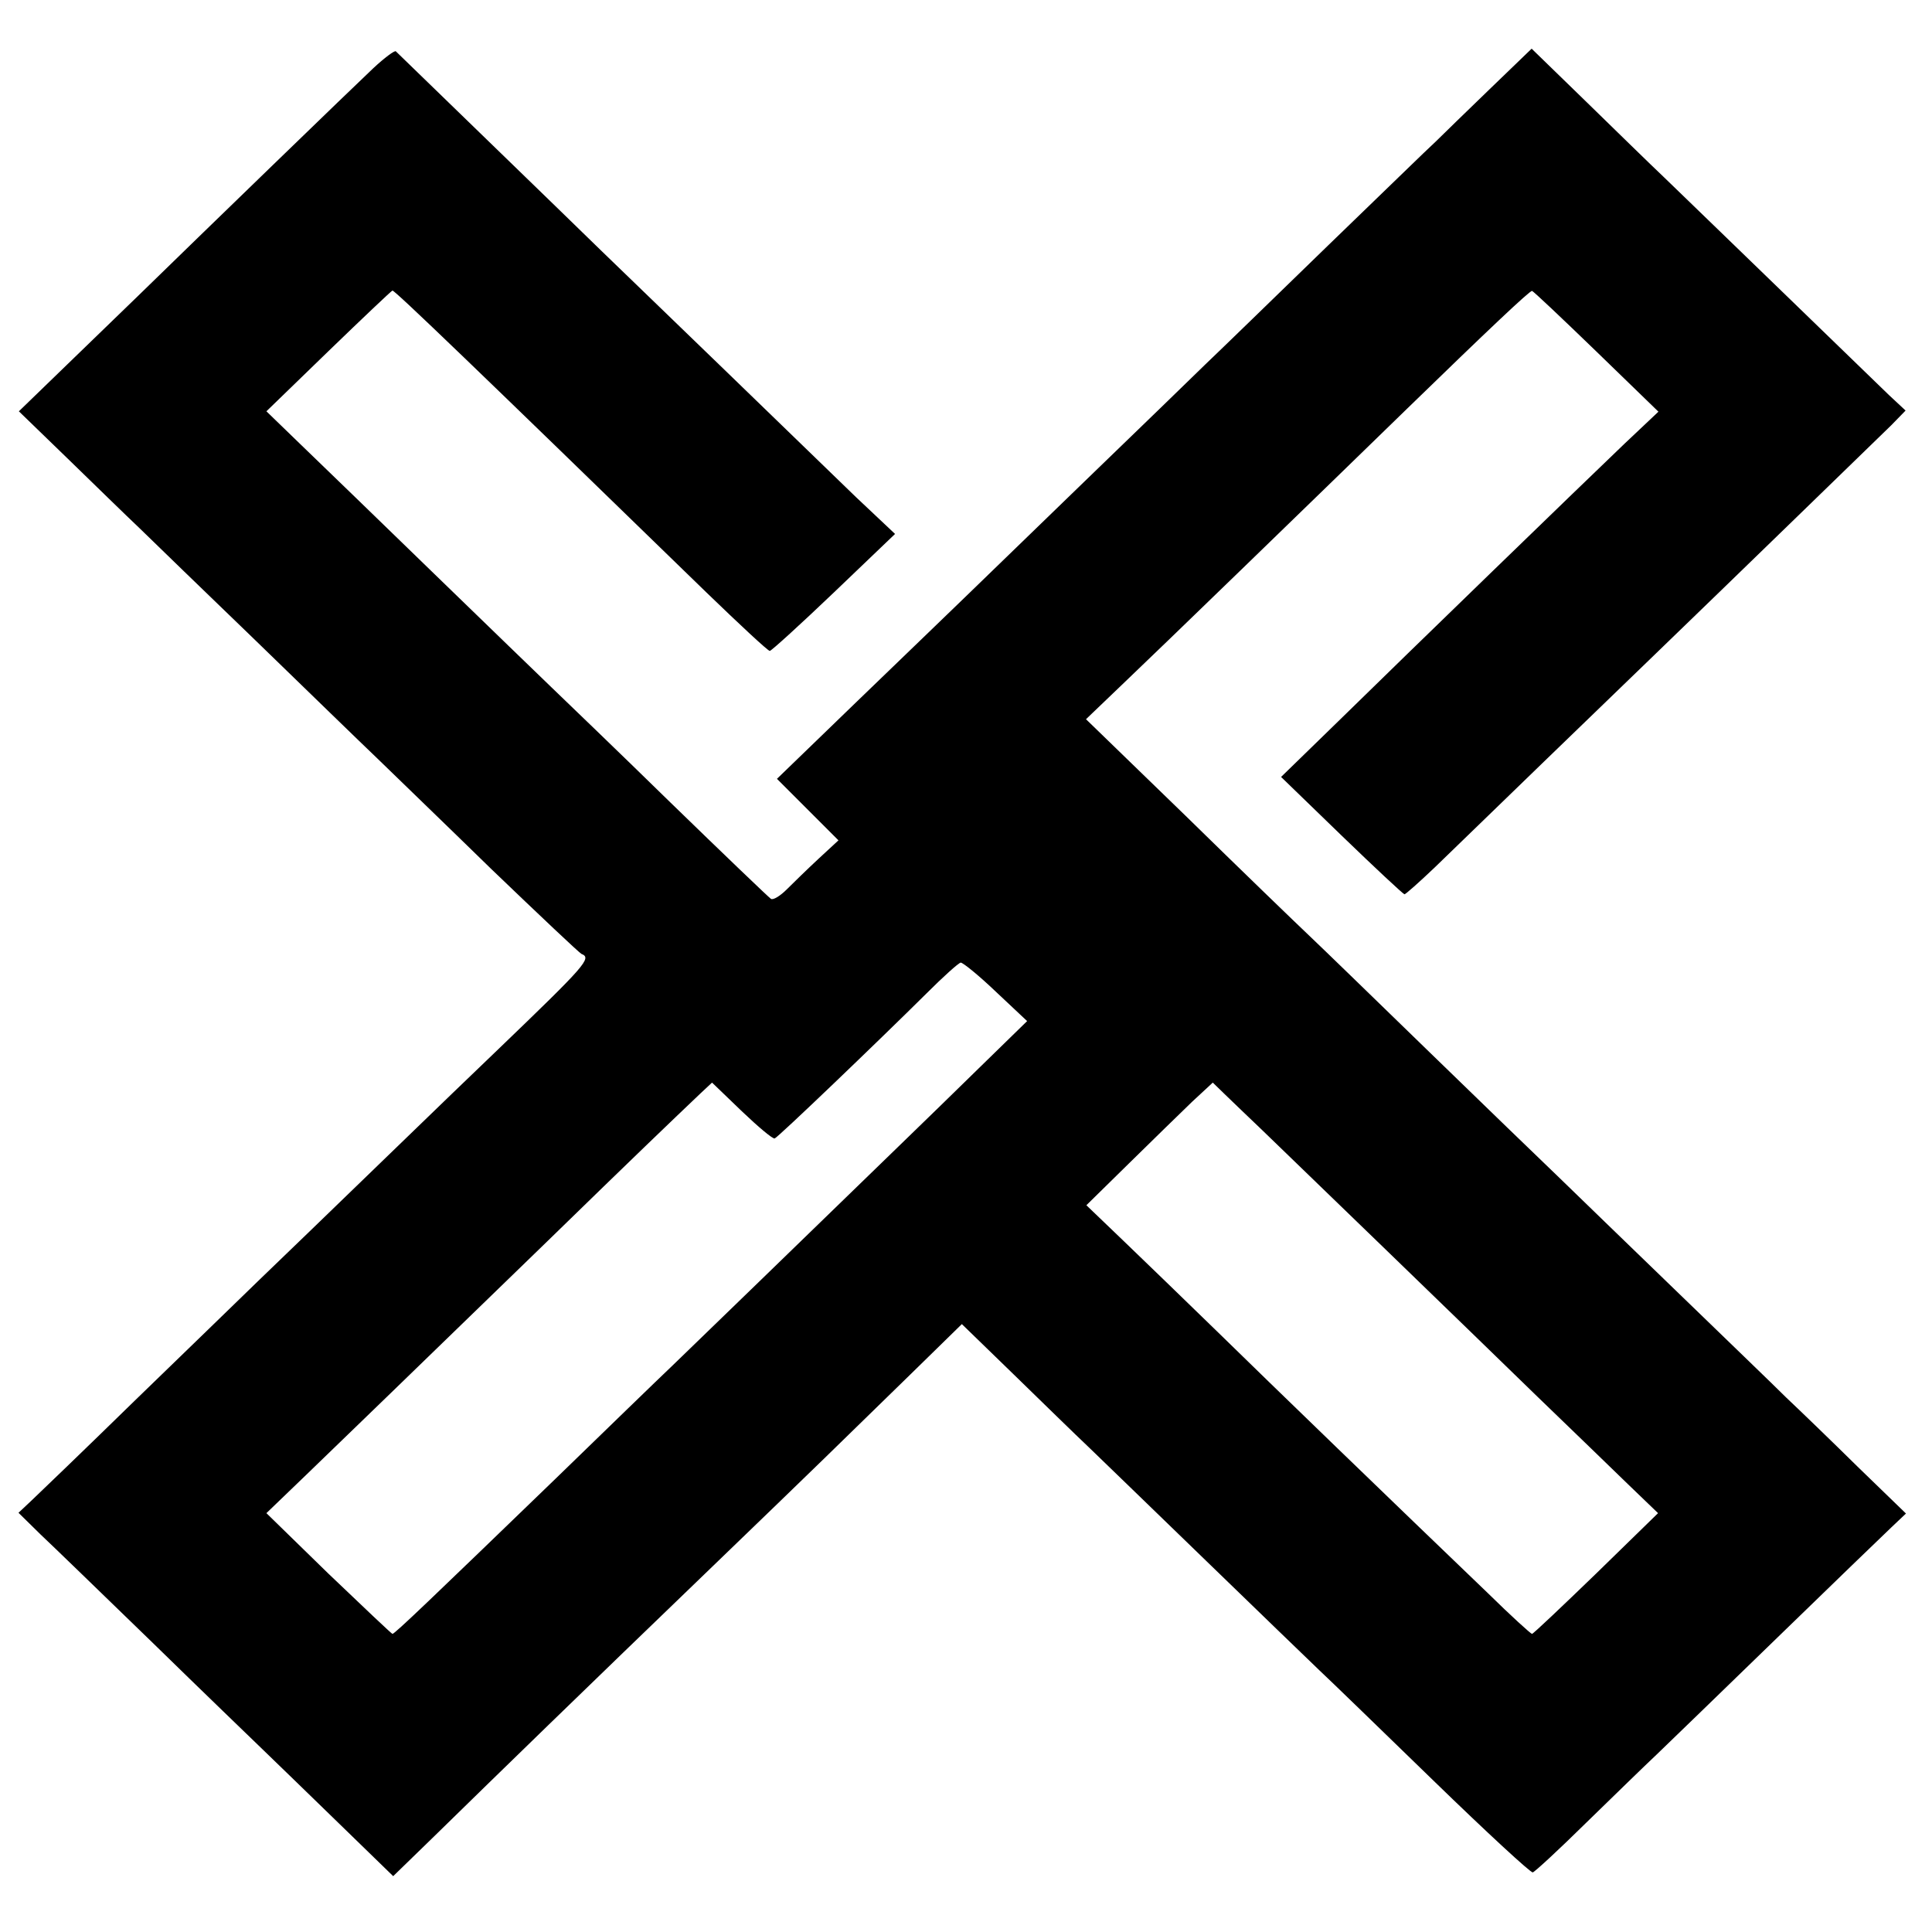 <?xml version="1.0" standalone="no"?>
<!DOCTYPE svg PUBLIC "-//W3C//DTD SVG 20010904//EN"
 "http://www.w3.org/TR/2001/REC-SVG-20010904/DTD/svg10.dtd">
<svg version="1.0" xmlns="http://www.w3.org/2000/svg"
 width="512pt" height="512pt" viewBox="0 0 512 512"
 preserveAspectRatio="xMidYMid meet">
<g transform="translate(0,512) scale(0.1,-0.1)"
fill="#000000" stroke="none">
<path d="M989 4939 c-48 -45 -459 -443 -624 -604 -34 -33 -119 -115 -188 -182
l-127 -123 128 -124 c70 -68 156 -152 192 -186 36 -35 175 -170 310 -300 135
-131 279 -271 320 -310 41 -40 178 -172 303 -294 126 -121 233 -222 238 -224
28 -11 12 -29 -221 -253 -41 -39 -181 -174 -310 -299 -129 -125 -274 -265
-322 -311 -47 -46 -196 -190 -330 -320 -133 -130 -258 -250 -276 -267 l-33
-31 58 -57 c32 -30 166 -160 297 -287 131 -128 265 -257 296 -287 31 -30 121
-117 199 -193 l143 -139 107 104 c182 178 374 365 754 731 246 237 334 323
509 494 l137 134 137 -133 c75 -73 164 -160 199 -193 34 -33 174 -168 311
-301 137 -133 272 -263 300 -290 29 -27 165 -159 304 -294 139 -135 257 -244
262 -242 5 1 69 60 141 131 73 71 157 153 188 182 31 30 175 169 320 310 145
141 281 272 302 292 l38 36 -128 124 c-70 69 -155 151 -189 183 -33 33 -165
160 -293 284 -128 124 -269 260 -314 304 -45 43 -197 190 -337 326 -140 136
-284 276 -320 310 -36 34 -184 177 -328 318 l-264 256 95 91 c100 95 496 479
756 732 214 208 325 313 331 312 3 0 79 -72 170 -160 l165 -160 -90 -85 c-115
-110 -563 -544 -759 -736 l-151 -147 160 -155 c88 -85 163 -155 167 -156 3 0
39 32 80 71 80 78 500 484 583 564 198 191 595 577 627 608 l38 39 -44 41
c-24 23 -153 148 -287 278 -134 130 -273 264 -309 299 -36 34 -129 125 -208
202 l-143 139 -112 -108 c-61 -59 -125 -121 -142 -138 -18 -16 -146 -141 -286
-276 -140 -136 -285 -277 -324 -314 -38 -37 -182 -177 -320 -310 -137 -133
-281 -272 -320 -310 -38 -37 -166 -160 -283 -273 l-213 -206 82 -82 81 -81
-53 -49 c-29 -27 -66 -63 -84 -81 -17 -17 -36 -29 -42 -25 -6 4 -126 119 -267
256 -141 138 -283 274 -314 304 -31 30 -172 166 -312 302 -140 136 -298 289
-350 339 l-94 91 164 159 c91 88 167 160 170 161 7 0 221 -206 832 -800 88
-85 163 -155 168 -155 4 0 81 70 170 155 l162 155 -104 98 c-57 55 -213 206
-348 337 -135 130 -282 273 -327 316 -90 88 -535 519 -544 528 -3 3 -30 -17
-60 -45z m1650 -2447 l83 -78 -124 -121 c-67 -66 -155 -151 -194 -189 -277
-269 -566 -549 -622 -603 -37 -35 -176 -170 -310 -300 -327 -316 -426 -411
-432 -411 -3 1 -79 73 -170 160 l-164 160 106 102 c119 115 265 256 638 618
232 226 324 314 407 393 l30 28 79 -76 c43 -41 82 -74 87 -72 8 2 275 258 402
384 44 44 85 81 91 82 6 0 48 -34 93 -77z m706 -367 c88 -85 538 -520 729
-706 89 -86 197 -190 241 -233 l79 -76 -164 -160 c-91 -88 -167 -160 -170
-160 -3 0 -56 48 -117 108 -244 234 -575 554 -718 694 -82 80 -194 188 -248
240 l-98 94 113 111 c62 61 137 134 167 163 l55 51 34 -33 c19 -18 62 -60 97
-93z"/>
</g>
</svg>

